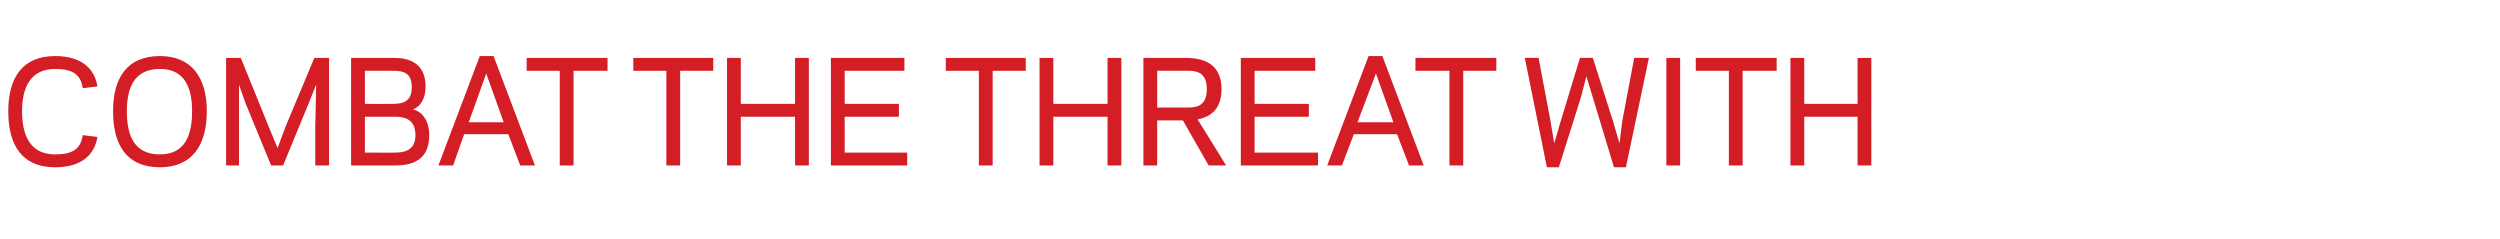 <?xml version="1.0" standalone="no"?><!DOCTYPE svg PUBLIC "-//W3C//DTD SVG 1.1//EN" "http://www.w3.org/Graphics/SVG/1.1/DTD/svg11.dtd"><svg xmlns="http://www.w3.org/2000/svg" version="1.1" width="272px" height="26px" viewBox="0 -6 272 26" style="top:-6px"><desc>COMBAT THE THREAT WITH</desc><defs/><g id="Polygon18102"><path d="m6 .1c2.9 0 4.3 1.4 4.6 3.3c0 0-1.6.2-1.6.2c-.2-1.5-1.1-2.1-3-2.1c-2.8 0-3.6 2.2-3.6 4.6c0 2.5.8 4.7 3.6 4.7c1.9 0 2.8-.6 3-2.1c0 0 1.6.2 1.6.2c-.3 1.9-1.7 3.3-4.6 3.3c-3.6 0-5.1-2.4-5.1-6.1c0-3.6 1.5-6 5.1-6zm7.8 6c0 2.5.7 4.7 3.6 4.7c2.8 0 3.5-2.2 3.5-4.7c0-2.4-.7-4.6-3.5-4.6c-2.9 0-3.6 2.2-3.6 4.6zm-1.5 0c0-3.6 1.5-6 5.1-6c3.5 0 5.1 2.4 5.1 6c0 3.7-1.6 6.1-5.1 6.1c-3.6 0-5.1-2.4-5.1-6.1zm17.2 5.9l-2.8-6.8l-.7-2l0 4.5l0 4.3l-1.4 0l0-11.7l1.6 0l3 7.4l1 2.4l.9-2.4l3.1-7.4l1.6 0l0 11.7l-1.5 0l0-4.3l.1-4.5l-.8 2l-2.8 6.8l-1.3 0zm8.7 0l0-11.7c0 0 4.74 0 4.7 0c1.5 0 3.4.5 3.4 3.1c0 1.5-.7 2.3-1.4 2.5c1 .2 1.8 1.2 1.8 2.8c0 2.7-1.8 3.3-3.7 3.3c.03 0-4.8 0-4.8 0zm4.7-1.4c.9 0 2.3-.1 2.3-1.9c0-1.8-1.3-2-2.2-2c-.03-.01-3.3 0-3.3 0l0 3.9c0 0 3.21.02 3.2 0zm-3.2-8.9l0 3.6c0 0 3.09.02 3.1 0c1.1 0 2-.3 2-1.8c0-1.5-.8-1.8-2-1.8c-.01-.02-3.1 0-3.1 0zm12.5-1.6l1.5 0l4.5 11.9l-1.6 0l-1.3-3.4l-4.8 0l-1.2 3.4l-1.6 0l4.5-11.9zm.7 1.9l-1.9 5.3l3.8 0l-1.9-5.3zm9.5 10l-1.5 0l0-10.3l-3.6 0l0-1.4l8.8 0l0 1.4l-3.7 0l0 10.3zm11.6 0l-1.5 0l0-10.3l-3.6 0l0-1.4l8.7 0l0 1.4l-3.6 0l0 10.3zm14-11.7l0 11.7l-1.5 0l0-5.3l-5.9 0l0 5.3l-1.5 0l0-11.7l1.5 0l0 5l5.9 0l0-5l1.5 0zm10.4 0l0 1.4l-6.5 0l0 3.6l5.9 0l0 1.4l-5.9 0l0 3.9l6.8 0l0 1.4l-8.3 0l0-11.7l8 0zm9.6 11.7l-1.5 0l0-10.3l-3.6 0l0-1.4l8.7 0l0 1.4l-3.6 0l0 10.3zm14-11.7l0 11.7l-1.5 0l0-5.3l-5.9 0l0 5.3l-1.5 0l0-11.7l1.5 0l0 5l5.9 0l0-5l1.5 0zm3.9 11.7l-1.5 0l0-11.7c0 0 4.64 0 4.6 0c1.9 0 3.9.6 3.9 3.4c0 2.2-1.2 3-2.6 3.3c0-.03 3.1 5 3.1 5l-1.9 0l-2.8-4.9l-2.8 0l0 4.9zm3.3-6.3c.9 0 2.1-.1 2.1-2c0-1.9-1.2-2-2.1-2c-.01-.02-3.3 0-3.3 0l0 4c0 0 3.29.01 3.3 0zm13.9-5.4l0 1.4l-6.6 0l0 3.6l5.9 0l0 1.4l-5.9 0l0 3.9l6.9 0l0 1.4l-8.4 0l0-11.7l8.1 0zm5.8-.2l1.5 0l4.5 11.9l-1.6 0l-1.3-3.4l-4.7 0l-1.3 3.4l-1.6 0l4.5-11.9zm.8 1.9l-2 5.3l3.9 0l-1.9-5.3zm9.5 10l-1.5 0l0-10.3l-3.7 0l0-1.4l8.8 0l0 1.4l-3.6 0l0 10.3zm13.4-9.7l-.6 2.3l-2.4 7.6l-1.3 0l-2.4-11.9l1.5 0l1.3 6.9l.4 2.4l.7-2.4l2.1-6.9l1.4 0l2.2 6.9l.7 2.4l.3-2.4l1.3-6.9l1.6 0l-2.5 11.9l-1.3 0l-2.3-7.6l-.7-2.3zm10.2 9.7l-1.5 0l0-11.7l1.5 0l0 11.7zm6.8 0l-1.5 0l0-10.3l-3.6 0l0-1.4l8.8 0l0 1.4l-3.7 0l0 10.3zm14-11.7l0 11.7l-1.5 0l0-5.3l-5.8 0l0 5.3l-1.5 0l0-11.7l1.5 0l0 5l5.8 0l0-5l1.5 0z" stroke="none" fill="#d41d24"/></g></svg>
